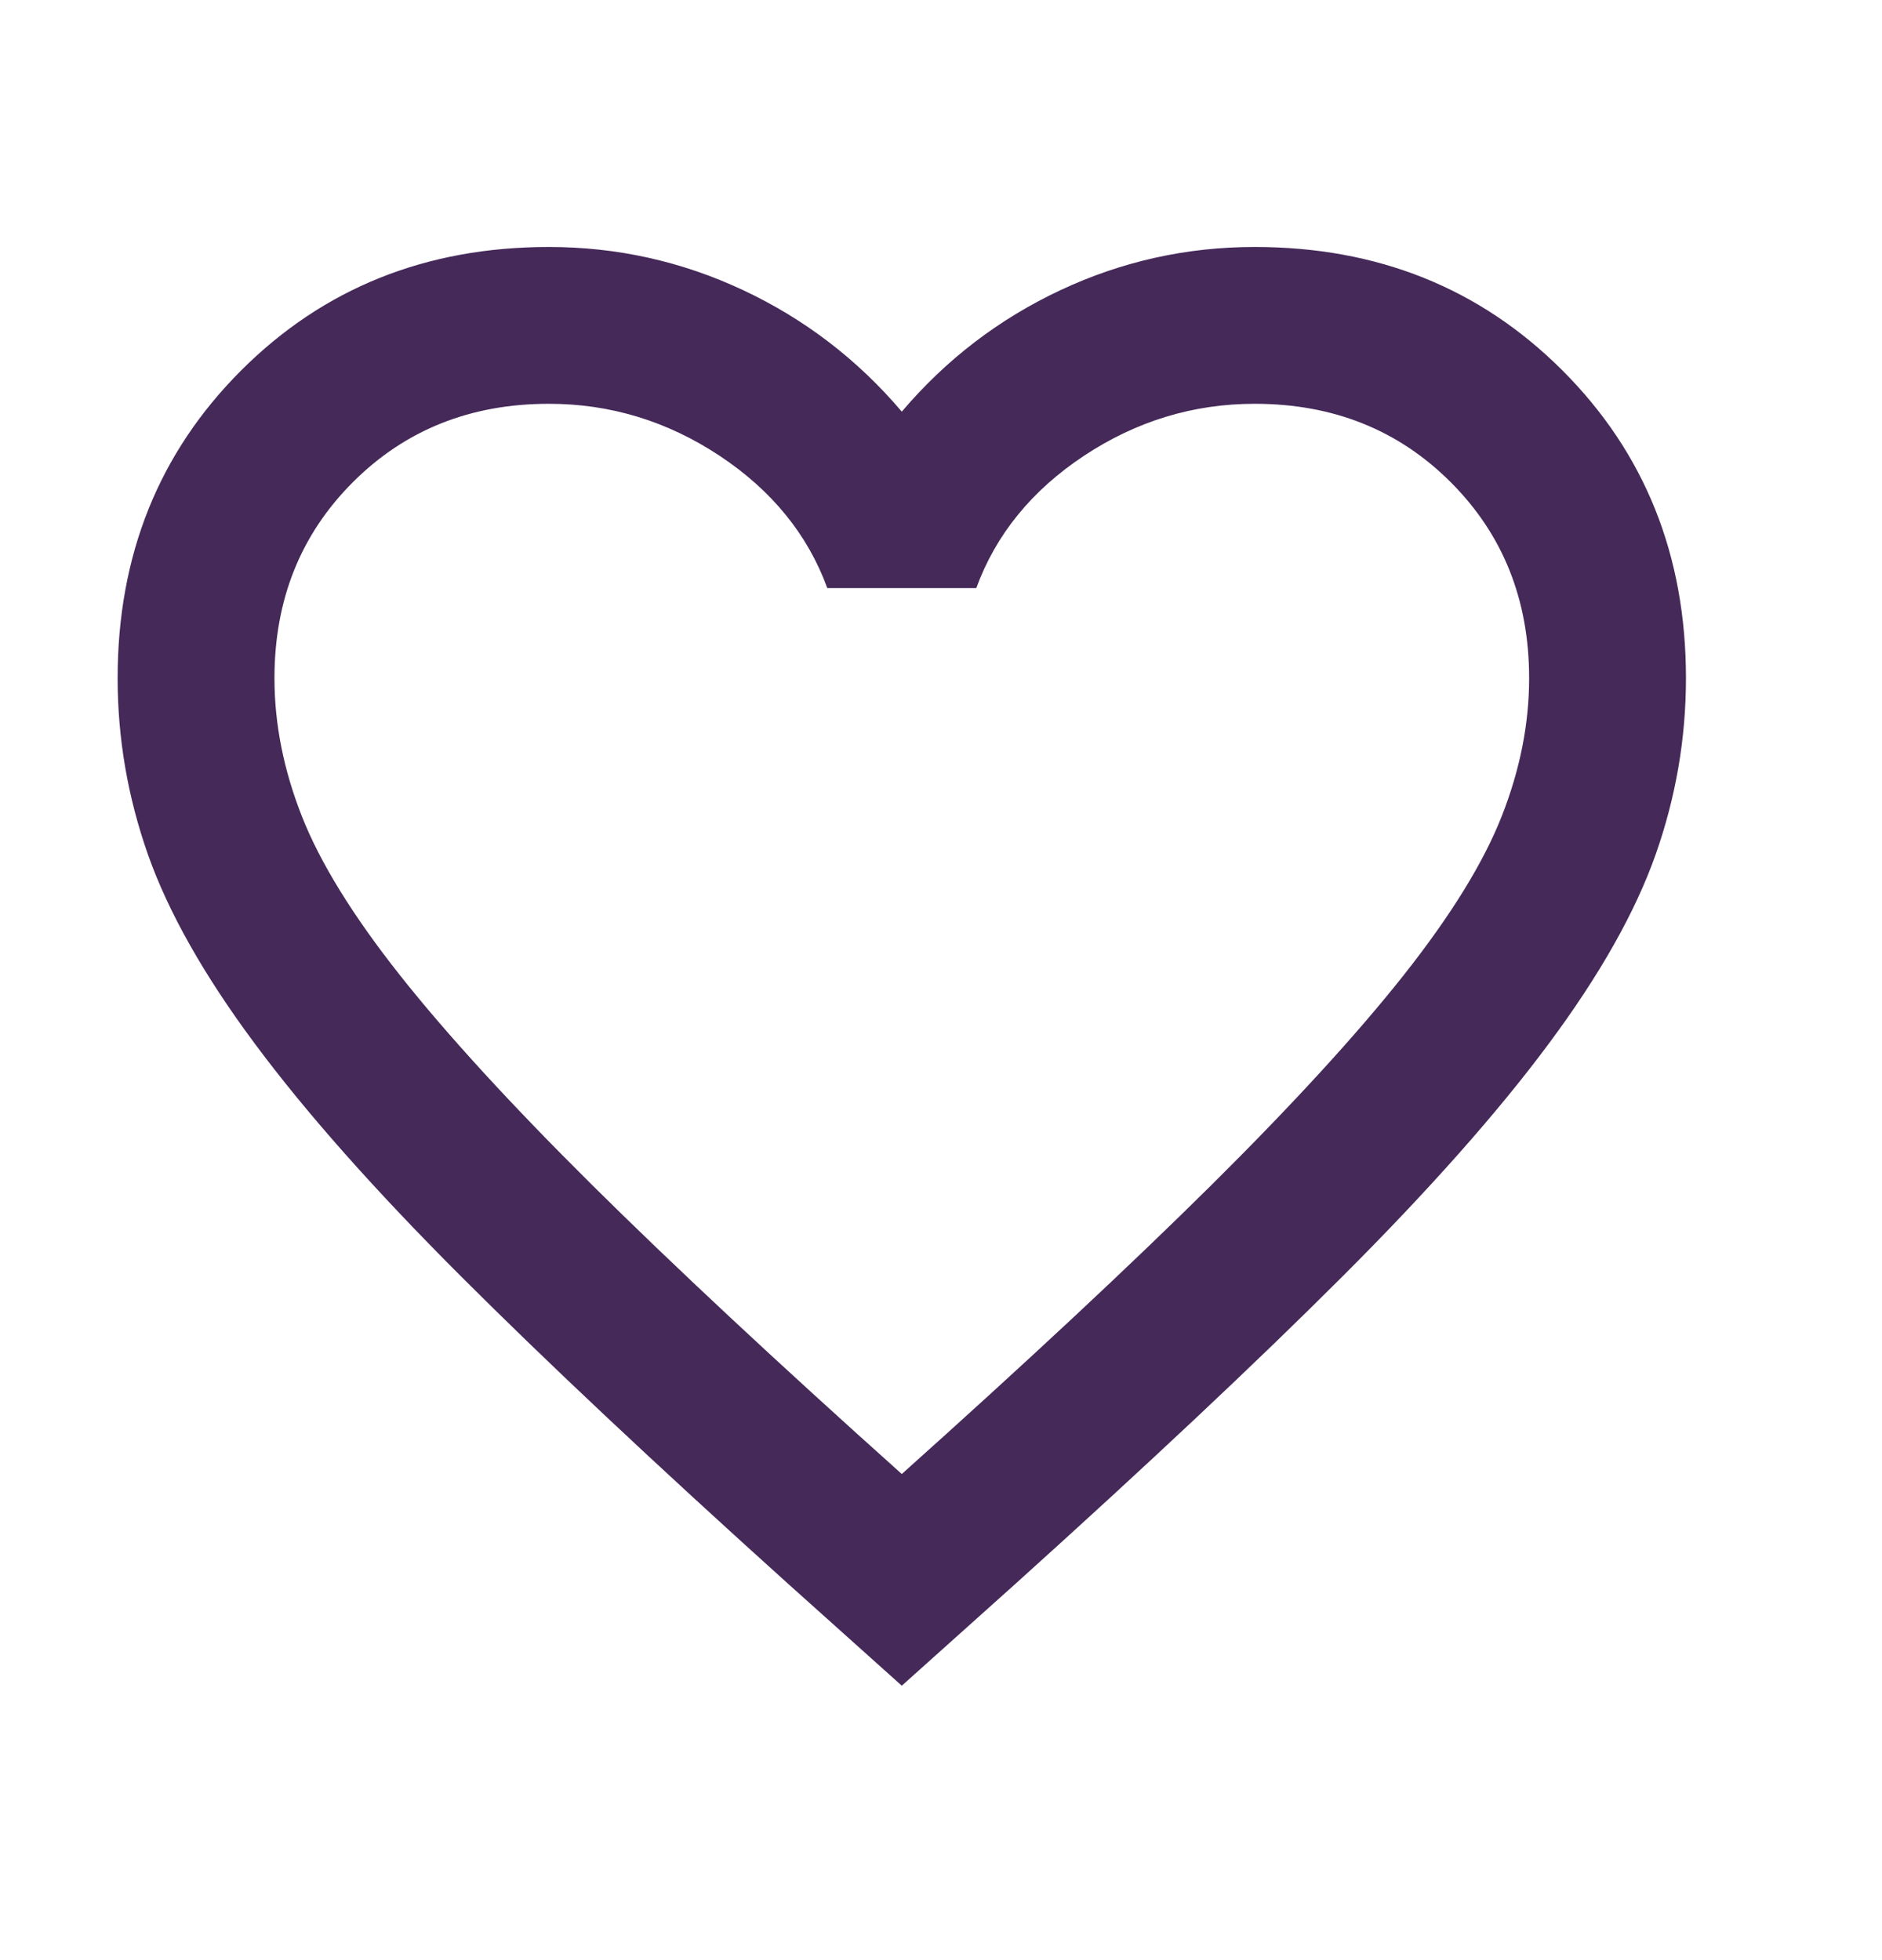 <svg xmlns="http://www.w3.org/2000/svg" fill="none" viewBox="0 0 24 25" height="25" width="24">
<mask height="25" width="25" y="0" x="-1" maskUnits="userSpaceOnUse" style="mask-type:alpha" id="mask0_2379_2961">
<rect fill="#D9D9D9" height="24" width="24" y="0.5" x="-0.5"></rect>
</mask>
<g mask="url(#mask0_2379_2961)">
<path fill="#452959" d="M11.5 21.5L10.05 20.2C8.367 18.683 6.975 17.375 5.875 16.275C4.775 15.175 3.9 14.188 3.25 13.312C2.6 12.438 2.146 11.633 1.887 10.9C1.629 10.167 1.5 9.417 1.5 8.65C1.5 7.083 2.025 5.775 3.075 4.725C4.125 3.675 5.433 3.15 7 3.15C7.867 3.15 8.692 3.333 9.475 3.7C10.258 4.067 10.933 4.583 11.5 5.25C12.067 4.583 12.742 4.067 13.525 3.7C14.308 3.333 15.133 3.15 16 3.15C17.567 3.15 18.875 3.675 19.925 4.725C20.975 5.775 21.5 7.083 21.5 8.65C21.5 9.417 21.371 10.167 21.113 10.9C20.854 11.633 20.4 12.438 19.75 13.312C19.1 14.188 18.225 15.175 17.125 16.275C16.025 17.375 14.633 18.683 12.95 20.2L11.5 21.5ZM11.5 18.8C13.1 17.367 14.417 16.137 15.45 15.113C16.483 14.088 17.3 13.196 17.9 12.438C18.5 11.679 18.917 11.004 19.15 10.412C19.383 9.821 19.5 9.233 19.5 8.65C19.5 7.65 19.167 6.817 18.5 6.15C17.833 5.483 17 5.15 16 5.15C15.217 5.15 14.492 5.371 13.825 5.812C13.158 6.254 12.7 6.817 12.45 7.5H10.55C10.3 6.817 9.842 6.254 9.175 5.812C8.508 5.371 7.783 5.15 7 5.15C6 5.15 5.167 5.483 4.5 6.15C3.833 6.817 3.5 7.65 3.5 8.65C3.5 9.233 3.617 9.821 3.85 10.412C4.083 11.004 4.5 11.679 5.1 12.438C5.7 13.196 6.517 14.088 7.55 15.113C8.583 16.137 9.9 17.367 11.5 18.8Z"></path>
</g>
</svg>
